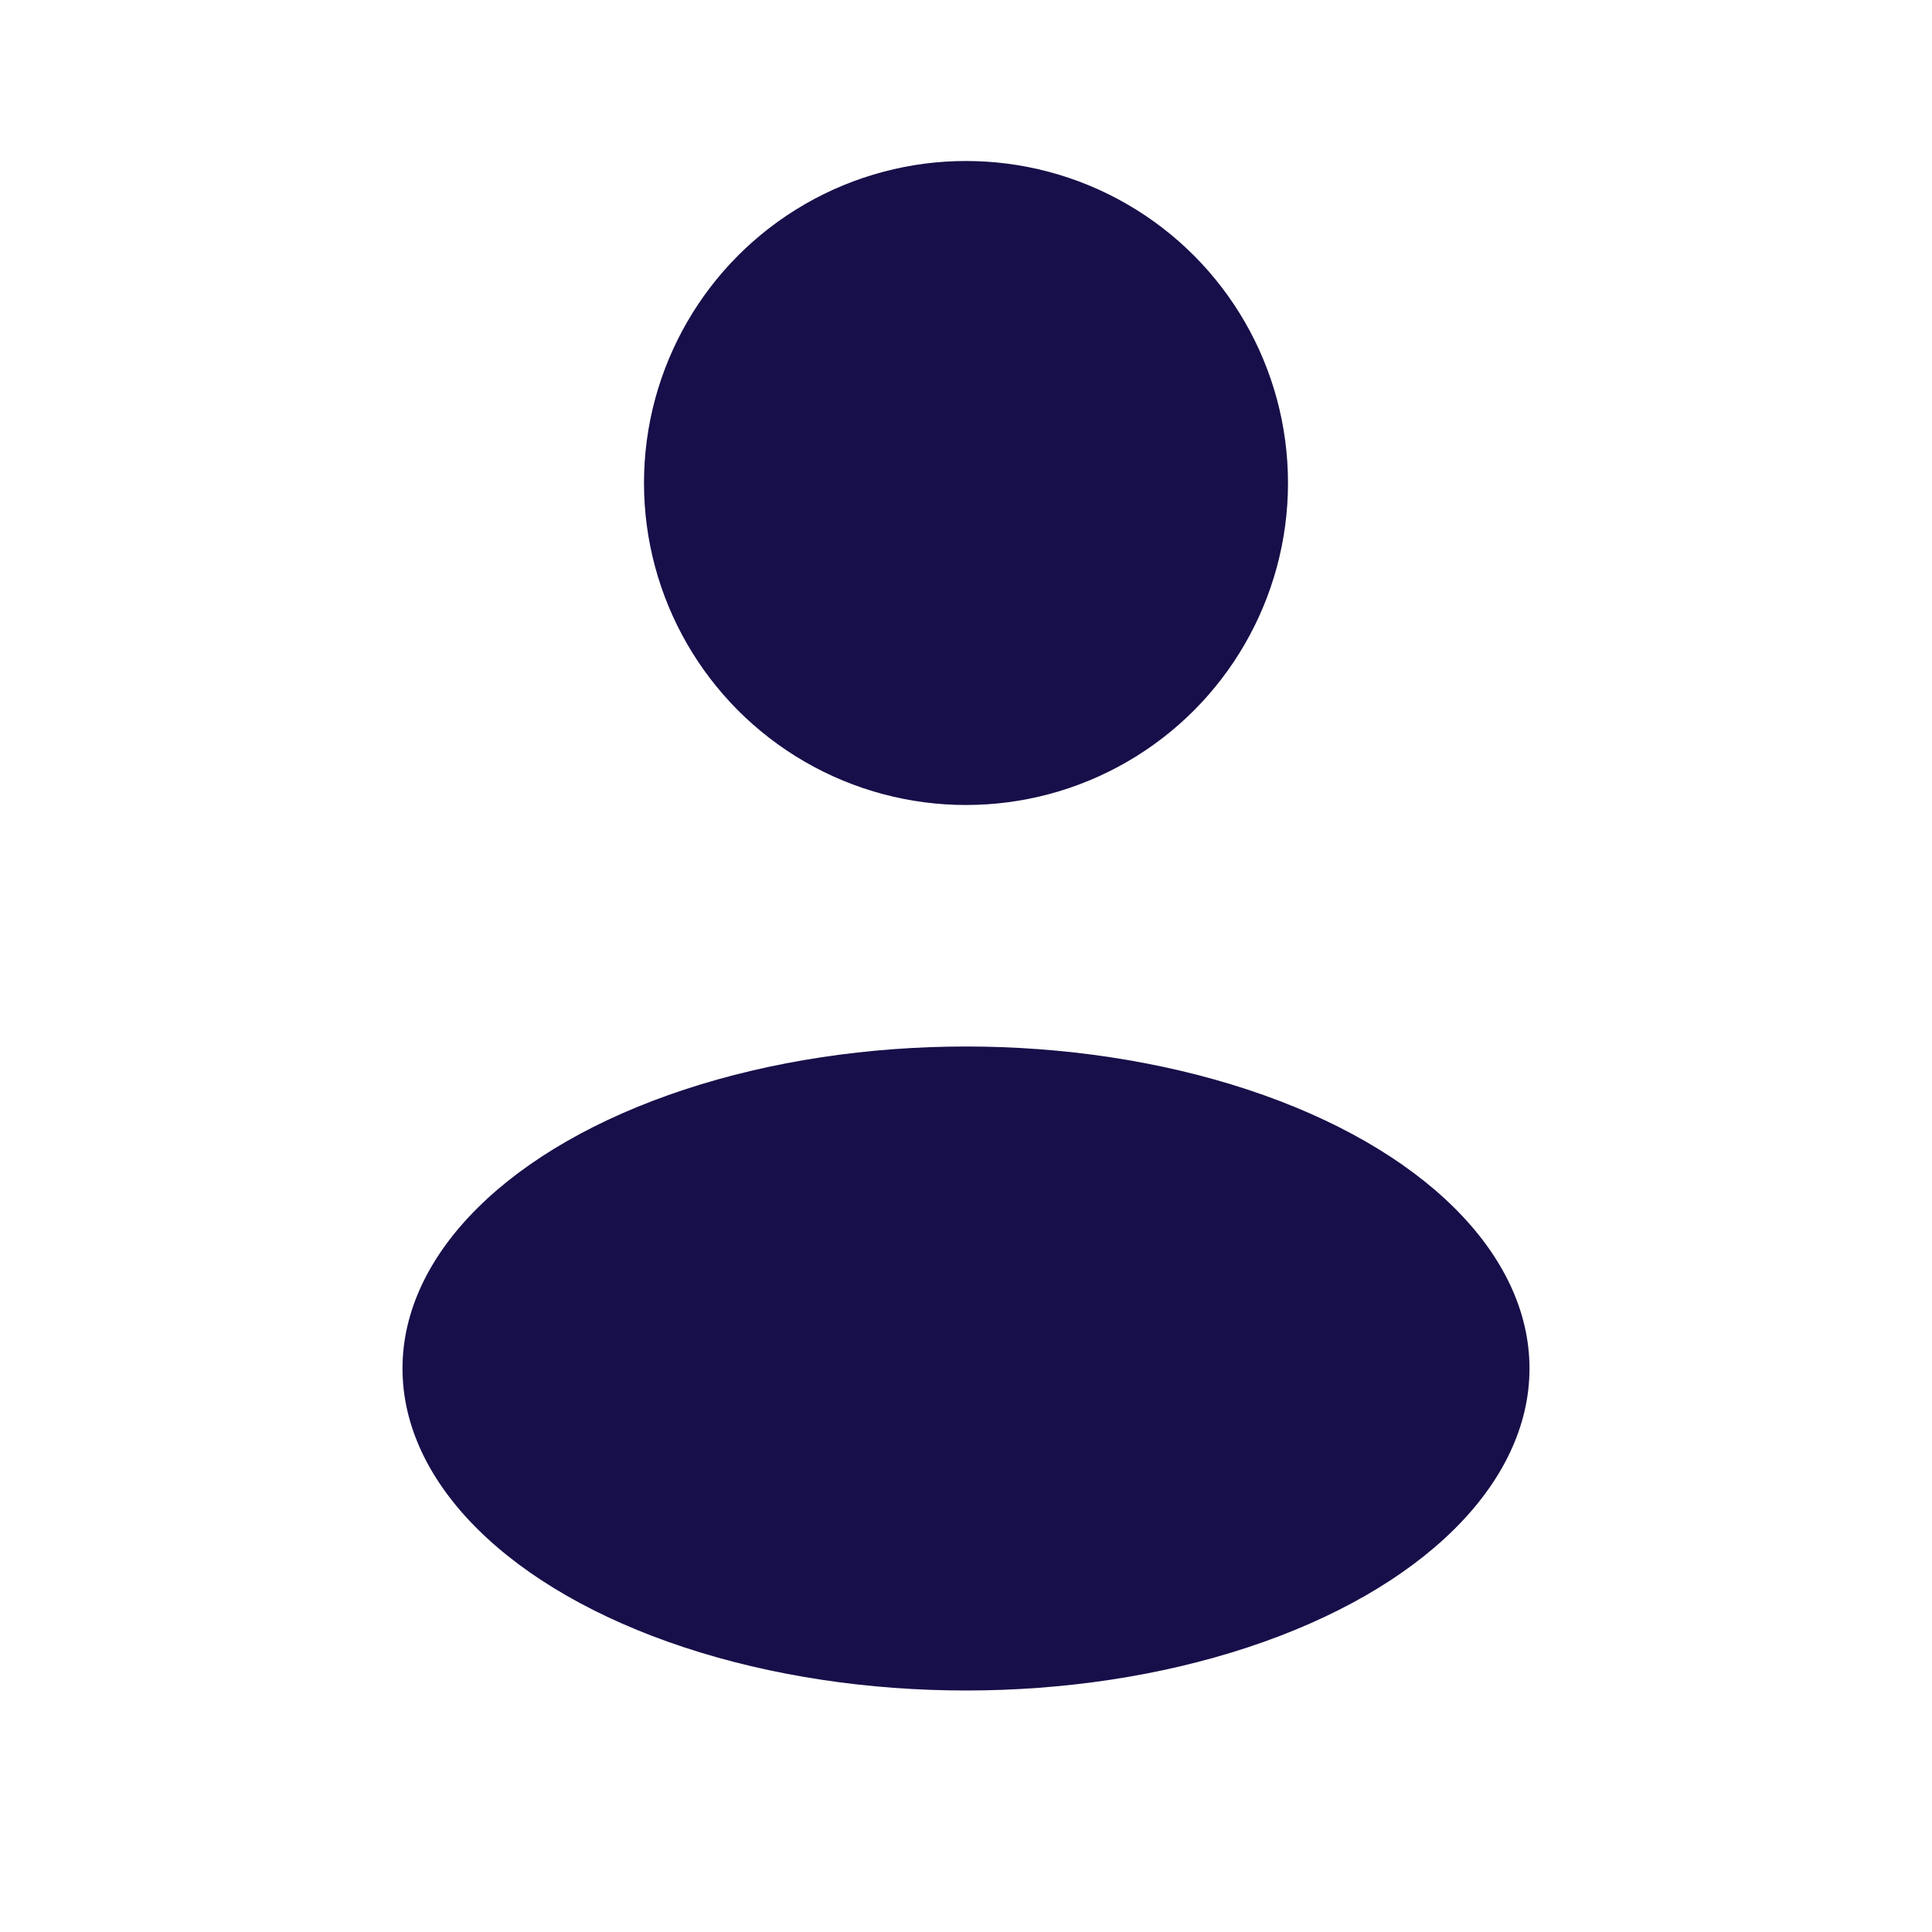 <svg width="24" height="24" viewBox="0 0 24 24" fill="none" xmlns="http://www.w3.org/2000/svg">
    <circle cx="12" cy="6" r="4" fill="#170F49"/>
    <ellipse cx="12" cy="17" rx="7" ry="4" fill="#170F49"/>
</svg>
